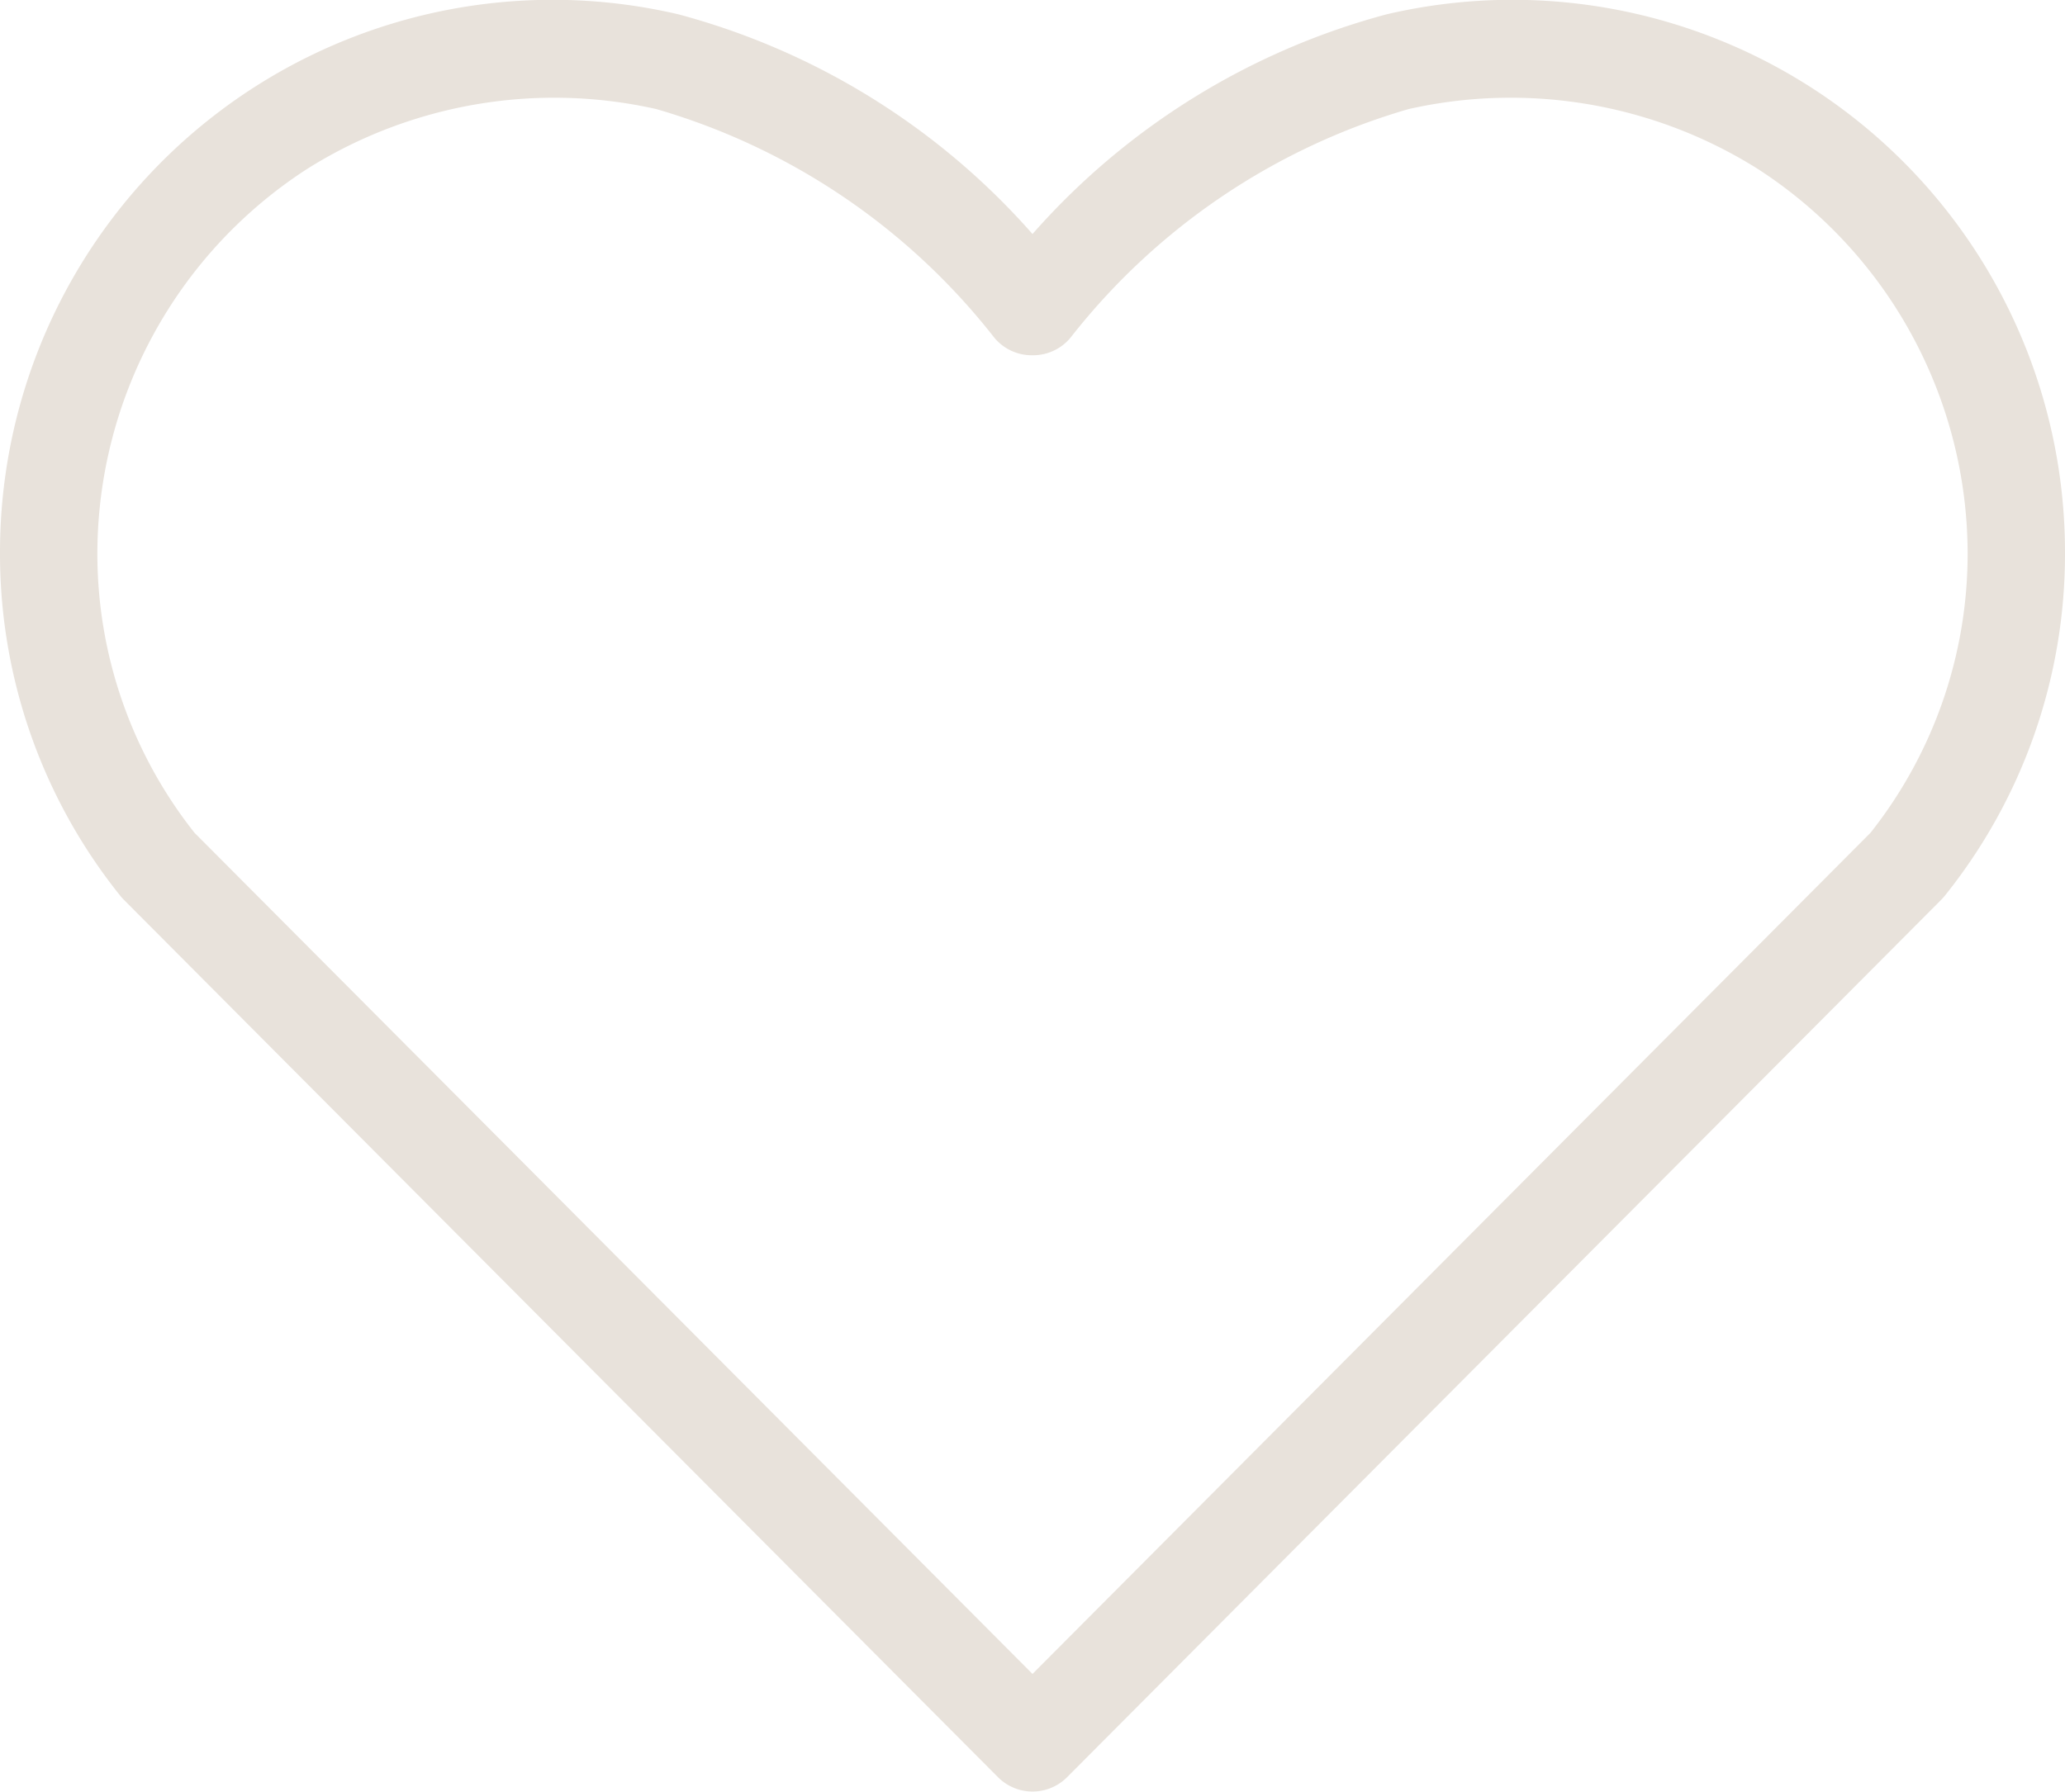 <svg id="Laag_1" data-name="Laag 1" xmlns="http://www.w3.org/2000/svg" viewBox="0 0 26 22.563">
  <defs>
    <style>
      .cls-1 {
        fill: #e8e2db;
      }
    </style>
  </defs>
  <path class="cls-1" d="M13,24.281a.613.613,0,0,1-.434-.18l-11.01-11.054a.613.613,0,0,1-.045-.051A6.877,6.877,0,0,1,0,8.67,6.957,6.957,0,0,1,8.544,1.9a9.05,9.05,0,0,1,4.456,2.766,9.05,9.05,0,0,1,4.456-2.766A6.957,6.957,0,0,1,26,8.67a6.877,6.877,0,0,1-1.511,4.327.62.62,0,0,1-.045.051l-11.01,11.054A.613.613,0,0,1,13,24.281ZM2.449,12.207,13,22.8l10.551-10.593a5.663,5.663,0,0,0,1.223-3.537,5.777,5.777,0,0,0-2.649-4.828,5.847,5.847,0,0,0-4.391-.749,8.362,8.362,0,0,0-4.258,2.882.613.613,0,0,1-.48.218h-.005a.612.612,0,0,1-.47-.219A8.361,8.361,0,0,0,8.265,3.093a5.847,5.847,0,0,0-4.391.749A5.776,5.776,0,0,0,1.226,8.67,5.663,5.663,0,0,0,2.449,12.207Z" transform="translate(0 -1.719)"/>
</svg>